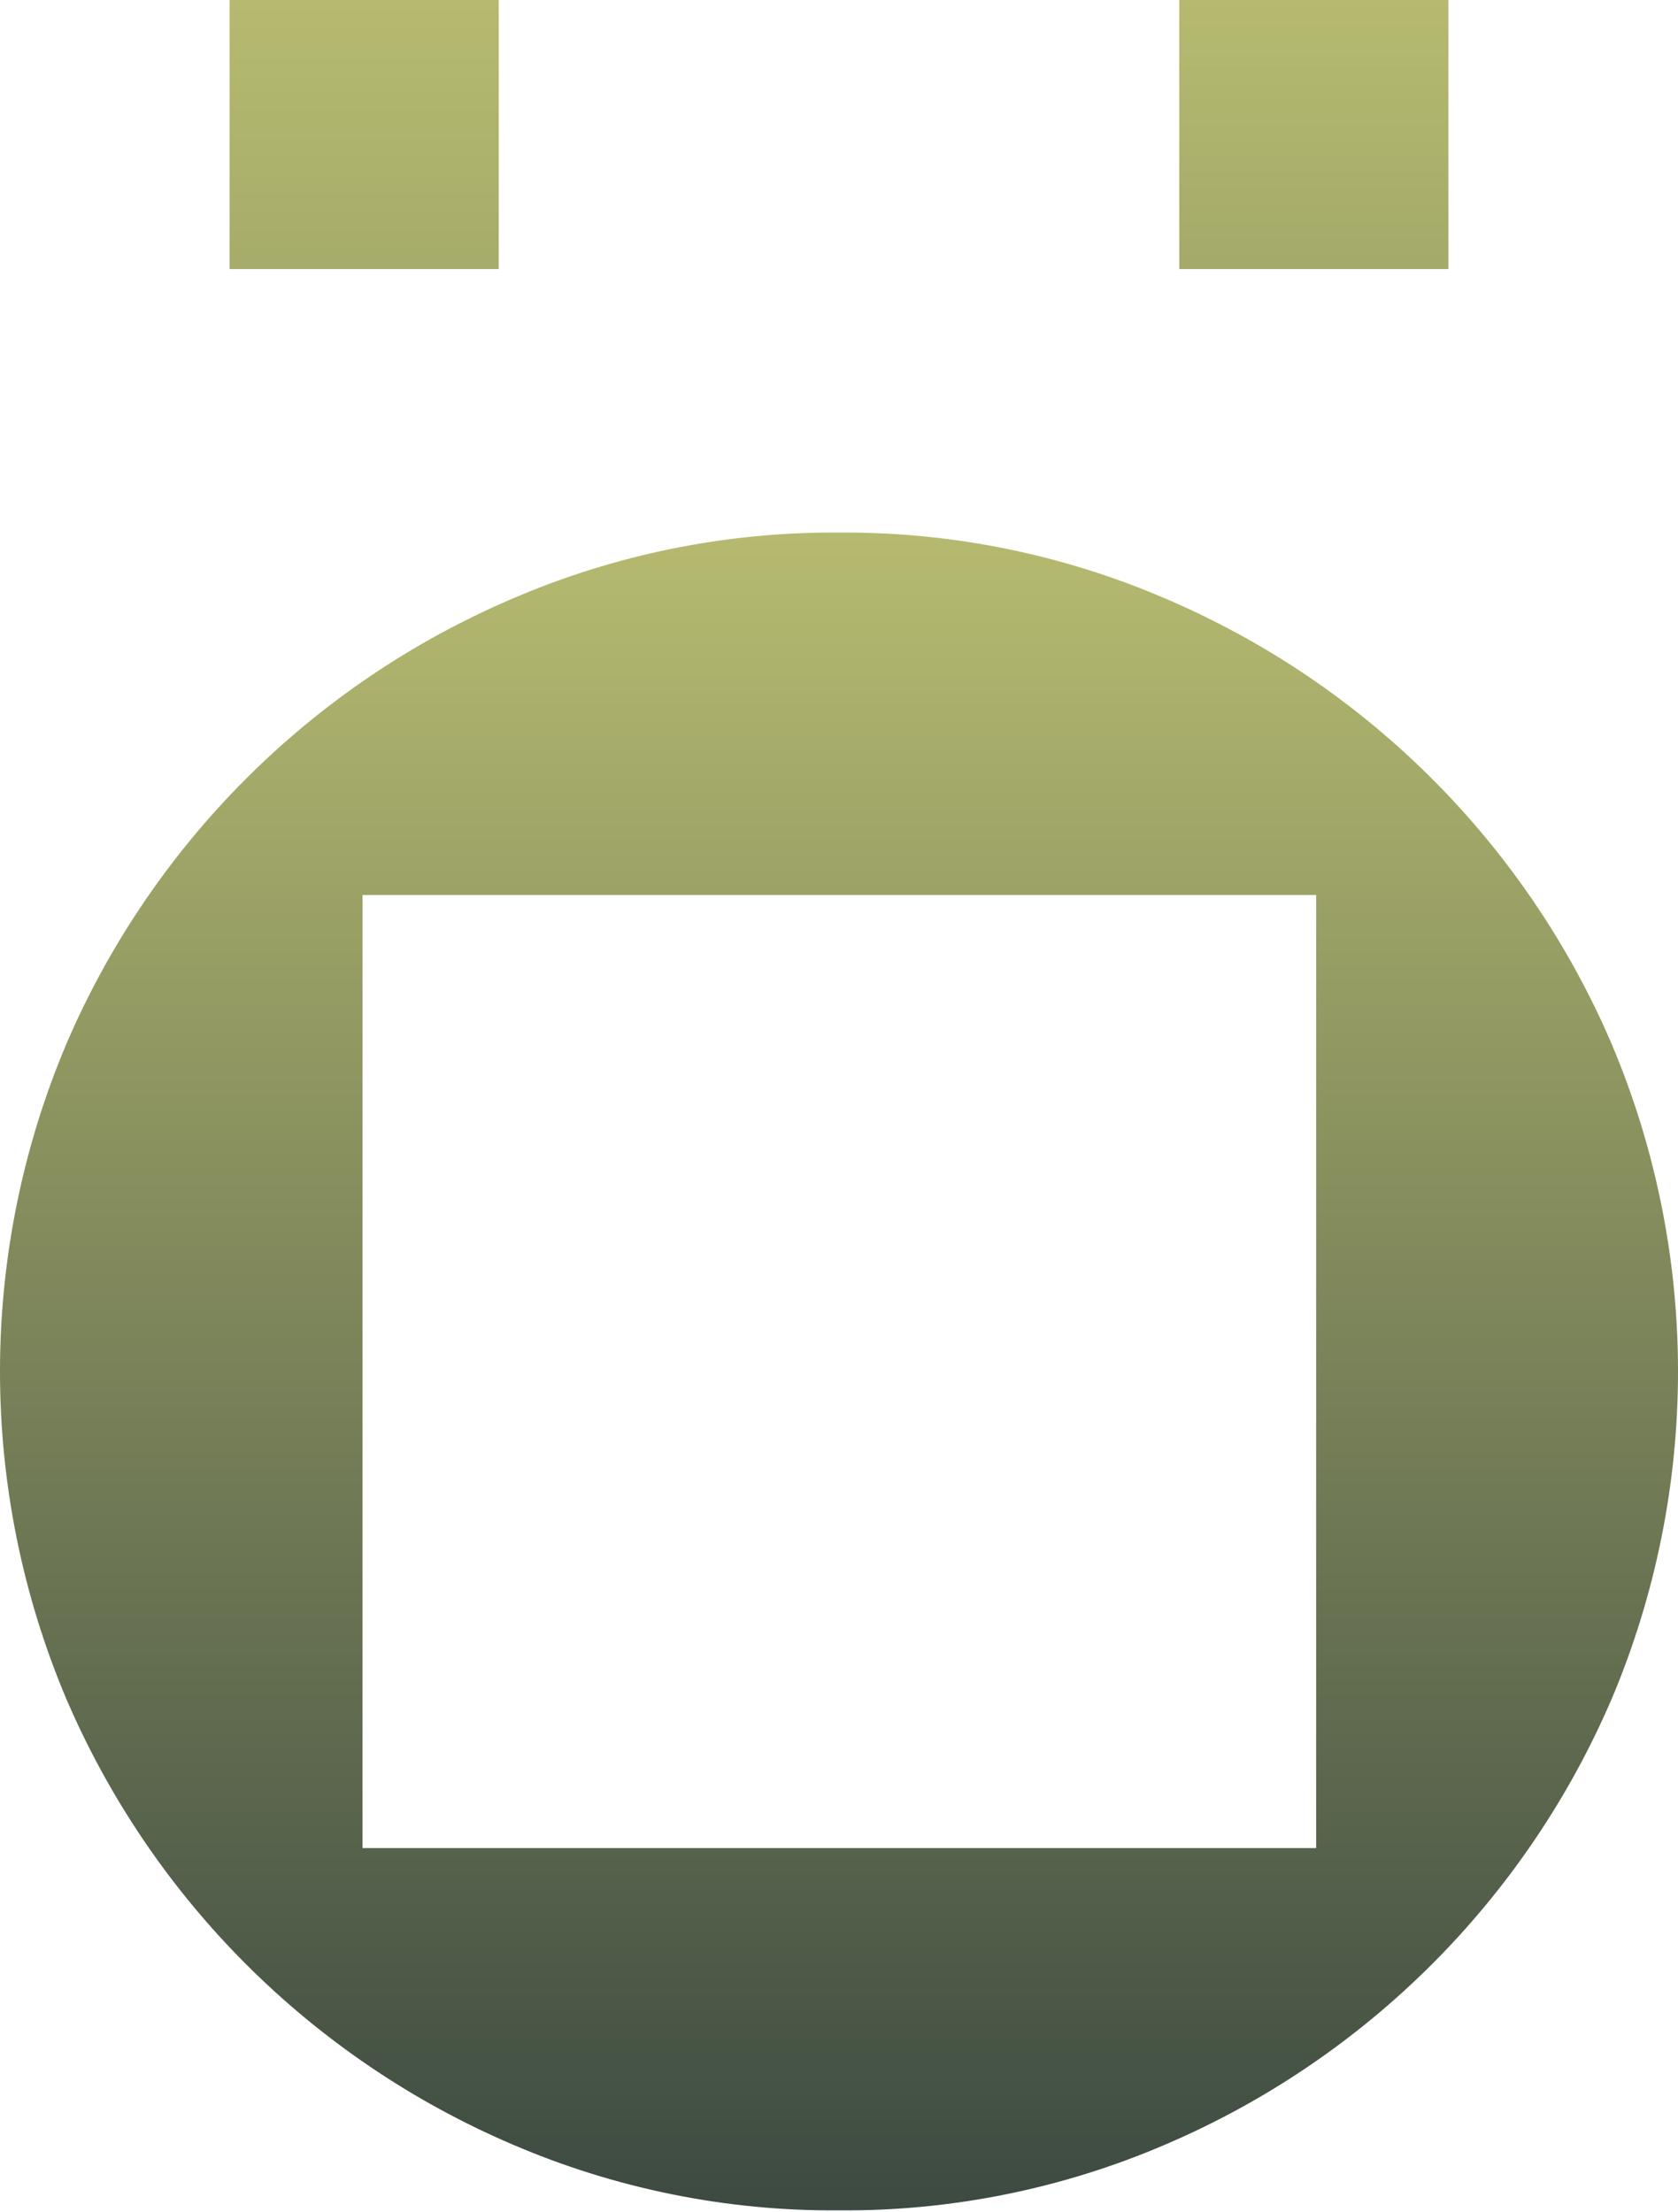 <?xml version="1.0" encoding="UTF-8"?> <svg xmlns="http://www.w3.org/2000/svg" width="917" height="1209" viewBox="0 0 917 1209" fill="none"> <g clip-path="url(#clip0)"> <path d="M637.013 327.215C746.687 374.063 834.064 461.409 880.951 571.067C904.746 627.573 917.004 688.267 917.004 749.579C917.004 810.892 904.746 871.585 880.951 928.092C834.03 1037.75 746.667 1125.11 637.013 1172.03C580.648 1196.28 519.859 1208.56 458.5 1208.08C397.141 1208.56 336.352 1196.28 279.988 1172.03C170.333 1125.11 82.97 1037.75 36.049 928.092C12.254 871.585 -0.003 810.892 -0.003 749.579C-0.003 688.267 12.254 627.573 36.049 571.067C82.936 461.409 170.313 374.063 279.988 327.215C336.347 302.935 397.135 290.63 458.5 291.079C519.865 290.63 580.654 302.935 637.013 327.215ZM198.097 489.176V1010.07H719.25V489.176H198.097Z" fill="url(#paint0_linear)"></path> <path d="M272.535 0H125.479V147.056H272.535V0Z" fill="url(#paint1_linear)"></path> <path d="M791.521 0H644.465V147.056H791.521V0Z" fill="url(#paint2_linear)"></path> </g> <defs> <linearGradient id="paint0_linear" x1="458.5" y1="291.068" x2="458.5" y2="1208.09" gradientUnits="userSpaceOnUse"> <stop stop-color="#B6BA70"></stop> <stop offset="1" stop-color="#3C4A41"></stop> </linearGradient> <linearGradient id="paint1_linear" x1="199.007" y1="0" x2="199" y2="1130.5" gradientUnits="userSpaceOnUse"> <stop stop-color="#B6BA70"></stop> <stop offset="1" stop-color="#3C4A41"></stop> </linearGradient> <linearGradient id="paint2_linear" x1="717.993" y1="2.05861e-10" x2="718" y2="1006" gradientUnits="userSpaceOnUse"> <stop stop-color="#B6BA70"></stop> <stop offset="1" stop-color="#3C4A41"></stop> </linearGradient> <clipPath id="clip0"> <rect width="917" height="1208.08" fill="white"></rect> </clipPath> </defs> </svg> 